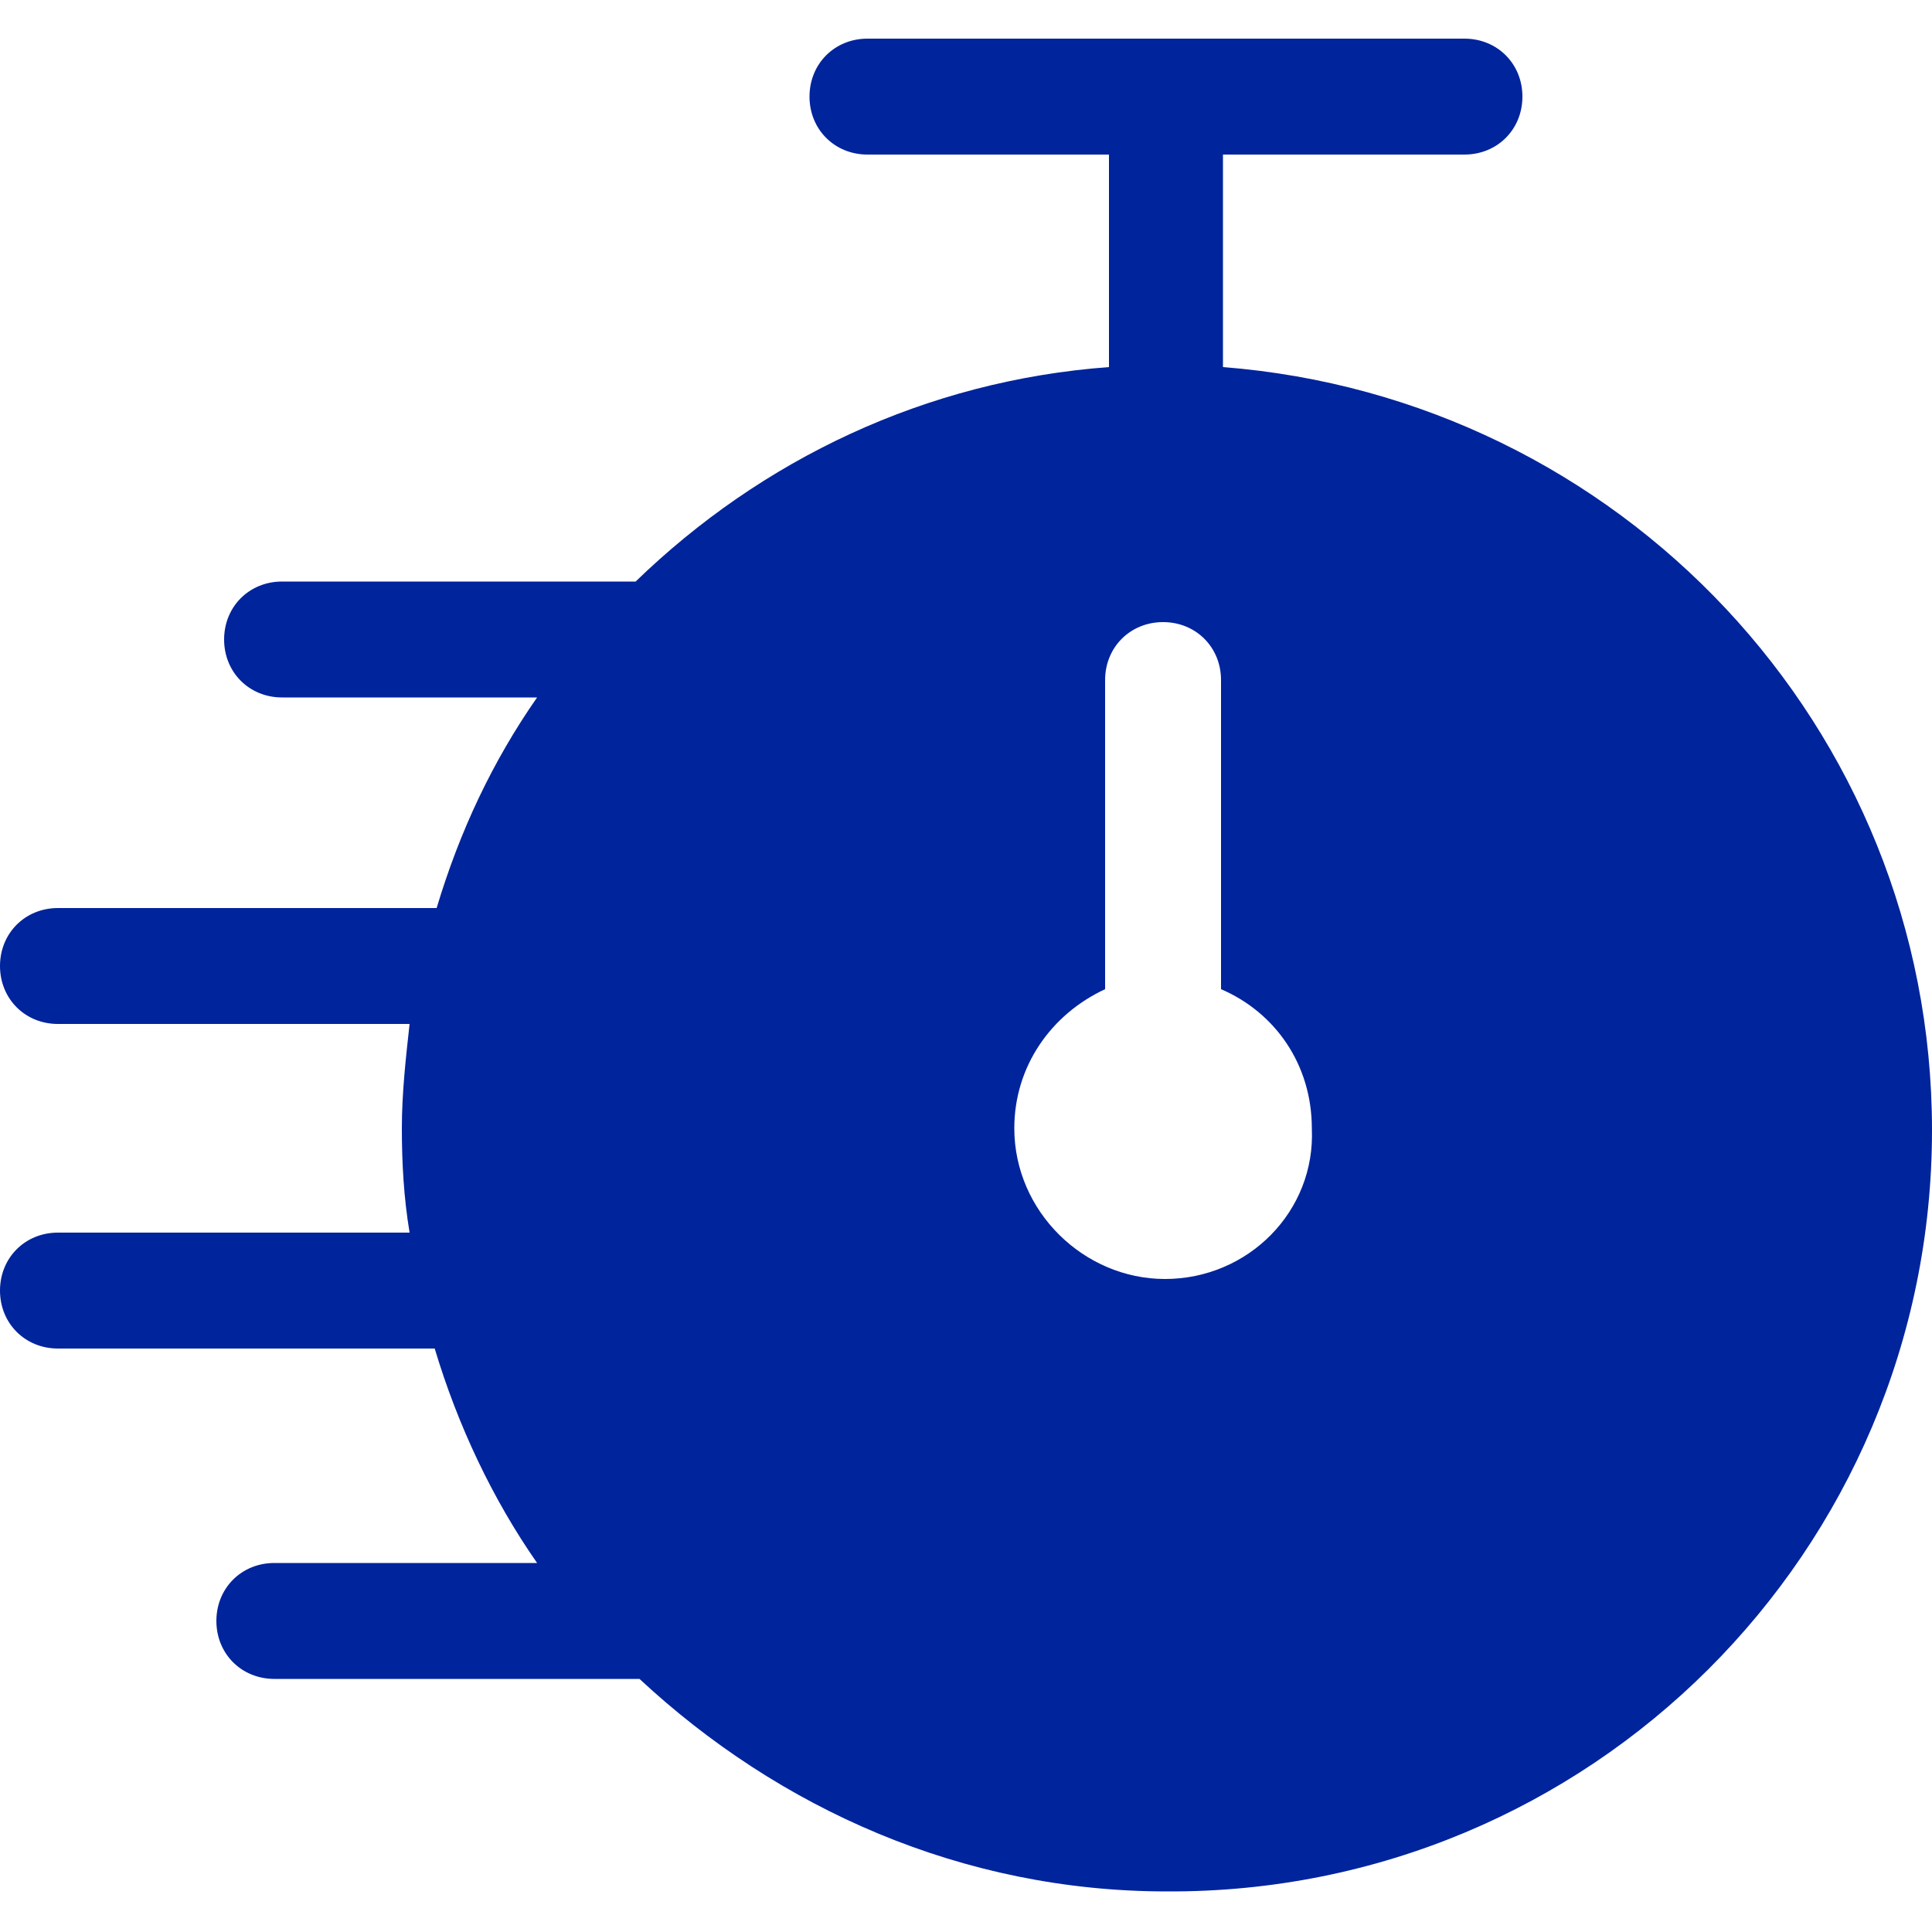 <?xml version="1.0" encoding="utf-8"?>
<svg version="1.1" xmlns="http://www.w3.org/2000/svg" viewBox="0 0 100 100">
	<path fill="#00249c" d="M63.3,19V8h12.5c1.7,0,3-1.3,3-3s-1.3-3-3-3H44.9c-1.7,0-3,1.3-3,3s1.3,3,3,3h12.5v11
	c-9.5,0.7-18,4.8-24.5,11.1H14.6c-1.7,0-3,1.3-3,3c0,1.7,1.3,3,3,3h13.2c-2.3,3.3-4,6.9-5.2,10.9H3c-1.7,0-3,1.3-3,3s1.3,3,3,3h18.2
	c-0.2,1.8-0.4,3.6-0.4,5.4c0,1.8,0.1,3.6,0.4,5.4H3c-1.7,0-3,1.3-3,3s1.3,3,3,3h19.5c1.2,4,3,7.8,5.3,11.1H14.2c-1.7,0-3,1.3-3,3
	s1.3,3,3,3h18.9c7.2,6.7,16.7,11,27.3,11C82.3,98,100,80.3,100,58.5C100,37.6,83.8,20.6,63.3,19z M60.3,66.2c-4.2,0-7.8-3.5-7.8-7.8
	c0-3.2,1.9-5.9,4.7-7.2v-16c0-1.7,1.3-3,3-3c1.7,0,3,1.3,3,3v16c2.8,1.2,4.7,3.9,4.7,7.2C68.1,62.7,64.6,66.2,60.3,66.2z"/>
</svg>
